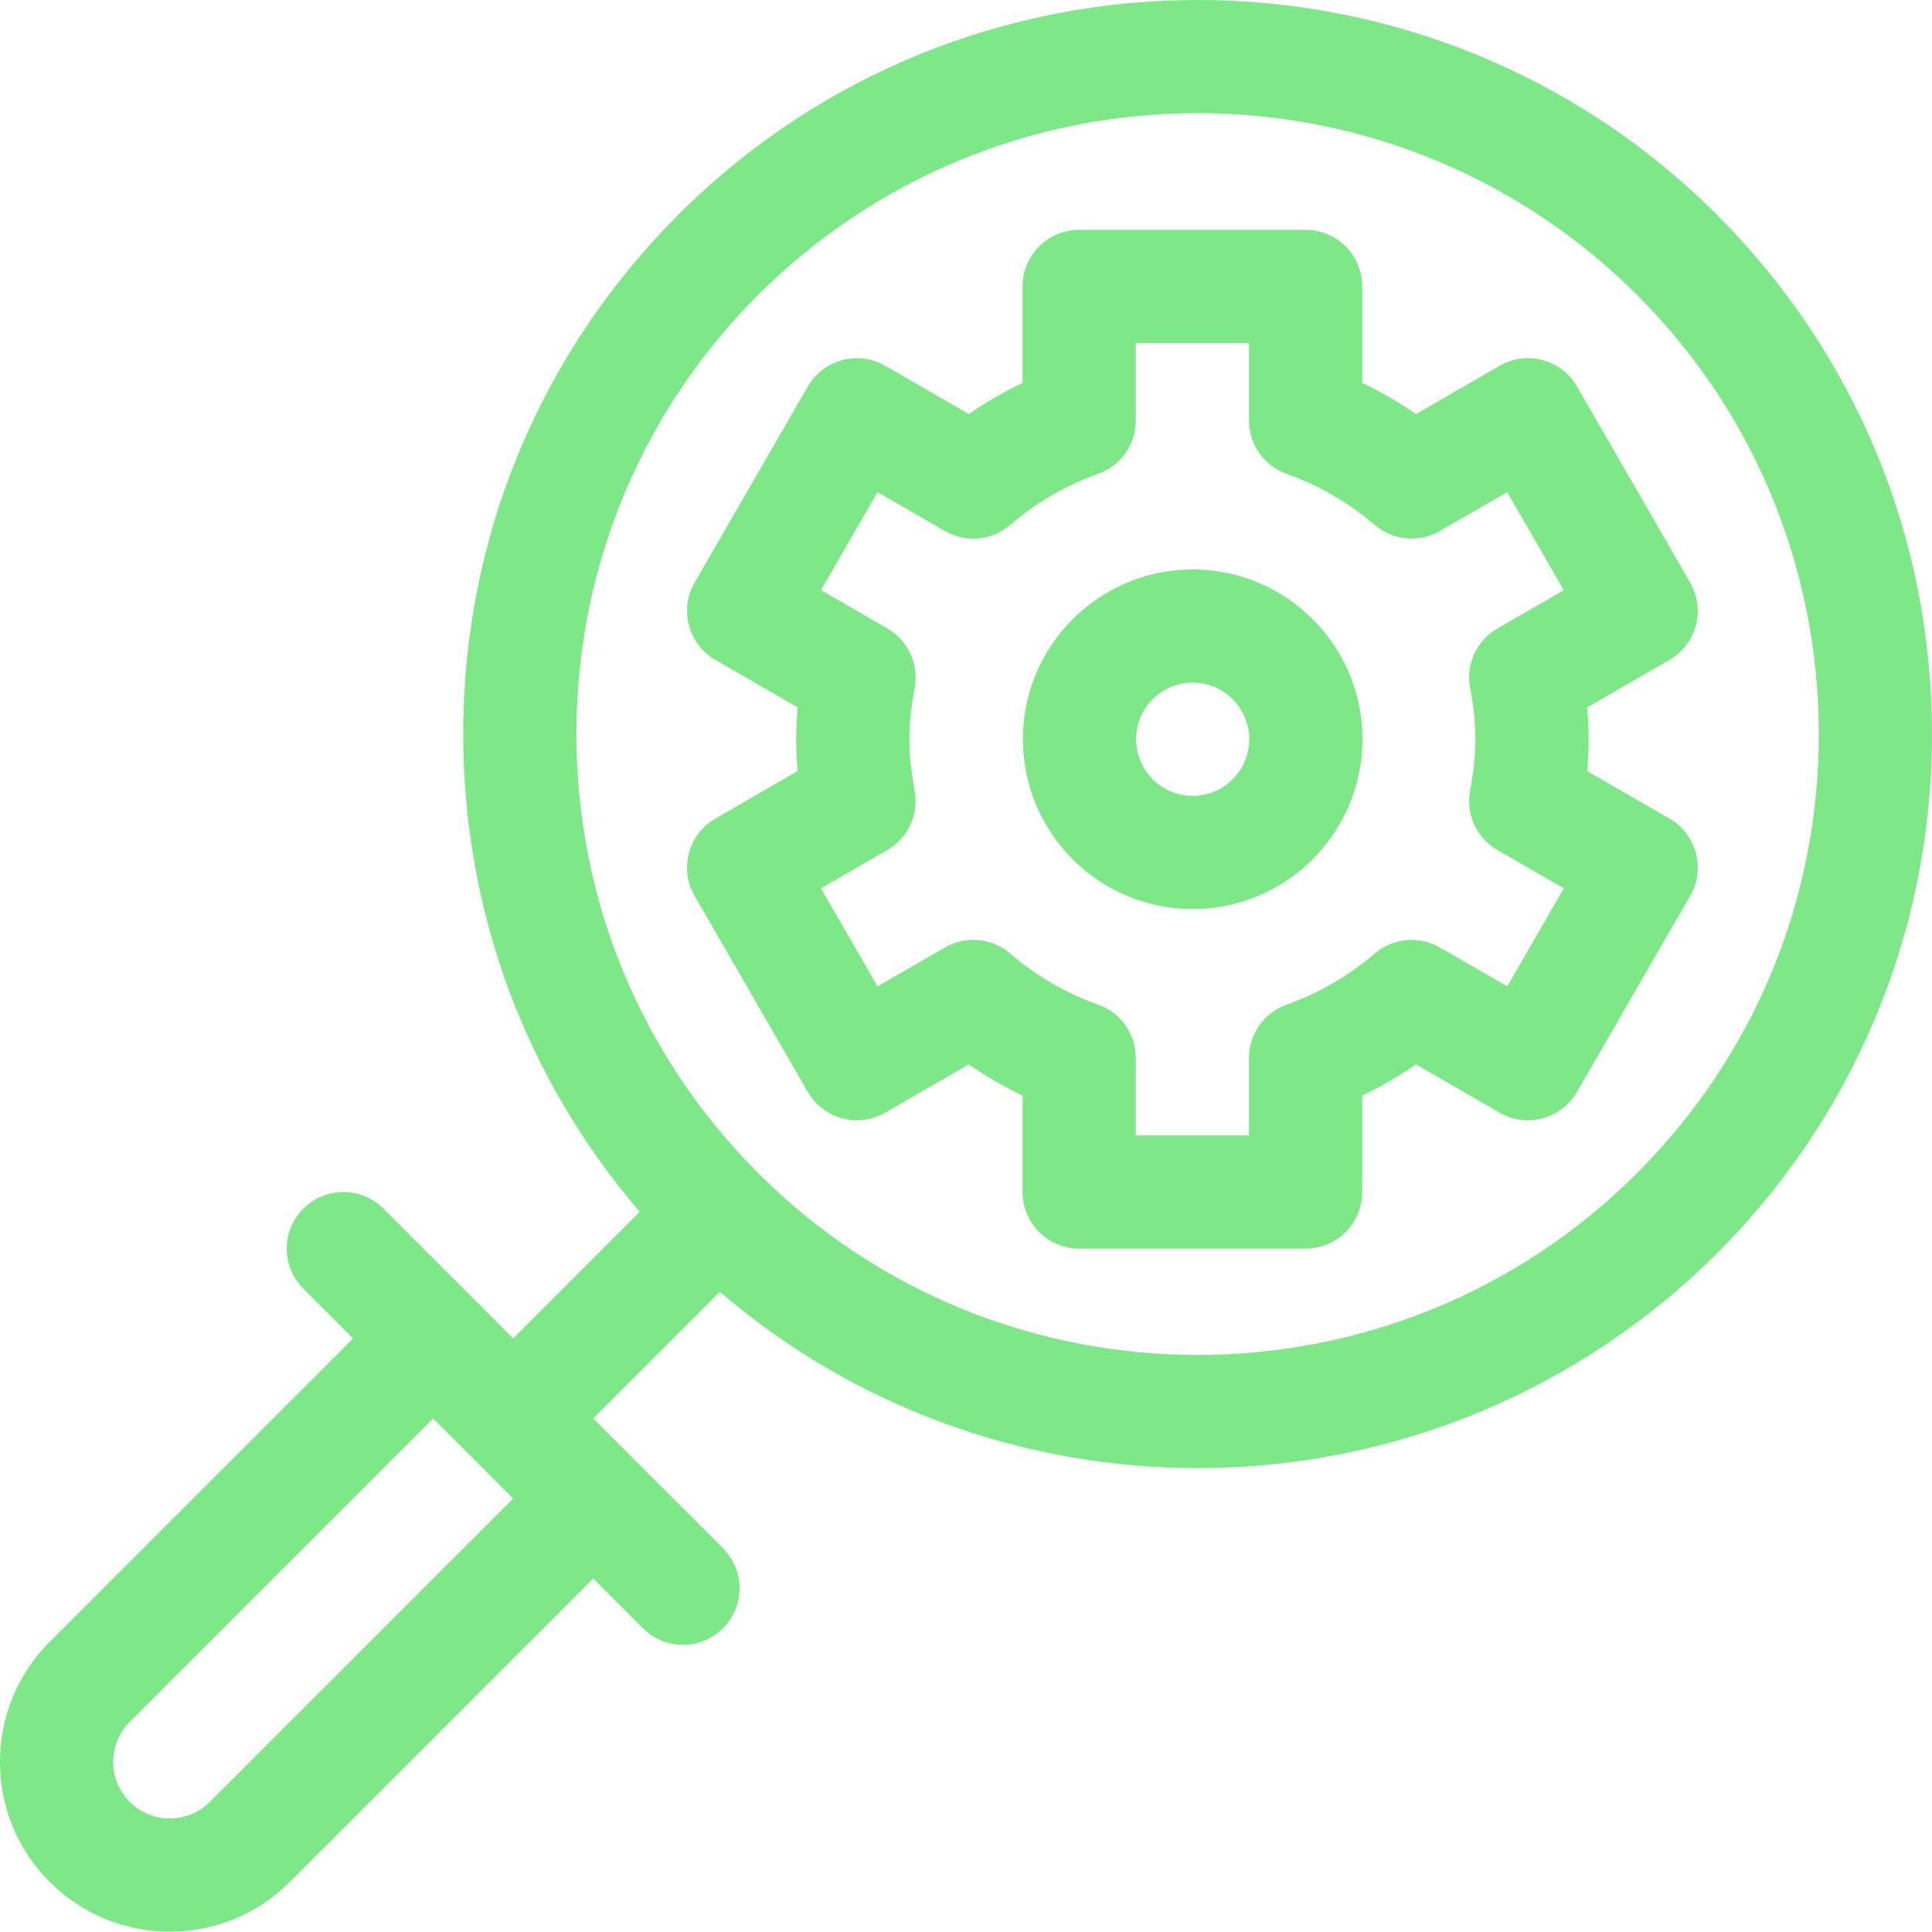 <svg viewBox="0 0 512 512" fill="#7ee787" xmlns="http://www.w3.org/2000/svg"><path d="m454.996 56.914c-75.883-75.887-199.355-75.887-275.238 0-36.762 36.758-57.004 85.633-57.004 137.617 0 46.953 16.52 91.367 46.801 126.609l-33.555 33.555-34.395-34.395c-5.855-5.859-15.355-5.859-21.211 0-5.859 5.859-5.859 15.355 0 21.215l13.18 13.18-80.395 80.398c-8.5 8.5-13.18 19.797-13.18 31.816 0 12.02 4.68 23.32 13.18 31.816 8.5 8.5 19.797 13.184 31.816 13.184 12.02 0 23.32-4.684 31.816-13.18l80.398-80.398 13.184 13.184c2.926 2.93 6.766 4.395 10.605 4.395 3.836 0 7.676-1.465 10.605-4.395 5.859-5.859 5.859-15.355 0-21.215l-34.395-34.391 33.559-33.559c36.305 31.141 81.453 46.711 126.605 46.711 106.953 0 194.625-86.293 194.625-194.531 0-51.984-20.242-100.859-57.004-137.617zm-399.395 420.602c-5.863 5.863-15.344 5.863-21.207 0-5.863-5.859-5.863-15.348 0-21.207l80.395-80.398 21.207 21.211zm378.18-166.578c-64.188 64.188-168.625 64.188-232.812 0-31.09-31.094-48.215-72.434-48.215-116.406 0-91.582 74.184-164.547 164.621-164.547 90.469 0 164.625 72.992 164.625 164.547 0 43.973-17.125 85.312-48.219 116.406zm0 0"></path><path d="m442.426 216.938-21.824-12.598c.512-5.559.551-10.887 0-16.859l21.824-12.598c7.168-4.141 9.629-13.32 5.488-20.492l-30-51.961c-4.145-7.18-13.328-9.625-20.488-5.492l-22.168 12.801c-4.543-3.145-9.305-5.91-14.258-8.281v-25.547c0-8.285-6.715-15-15-15h-60c-8.285 0-15 6.715-15 15v25.543c-4.953 2.375-9.715 5.137-14.258 8.281l-22.164-12.797c-7.168-4.141-16.348-1.684-20.492 5.488l-30 51.965c-4.137 7.168-1.684 16.348 5.492 20.488l21.82 12.598c-.531 5.766-.531 11.098 0 16.859l-21.82 12.602c-7.172 4.137-9.633 13.316-5.492 20.488l30 51.961c4.141 7.168 13.316 9.633 20.492 5.492l22.164-12.797c4.543 3.141 9.305 5.906 14.258 8.277v25.547c0 8.285 6.715 15 15 15h60c8.285 0 15-6.715 15-15v-25.547c4.953-2.371 9.715-5.137 14.258-8.277l22.168 12.797c7.168 4.141 16.348 1.684 20.488-5.488l30-51.965c4.141-7.168 1.684-16.348-5.488-20.488zm-52.844-34.746c1.887 10.152 1.891 17.27 0 27.438-1.156 6.215 1.789 12.477 7.266 15.637l17.586 10.152-15 25.98-17.852-10.305c-5.5-3.176-12.406-2.543-17.234 1.578-7.012 5.984-14.891 10.559-23.414 13.59-5.965 2.125-9.934 7.789-9.934 14.117v20.531h-30v-20.531c0-6.32-3.945-11.992-9.898-14.109-8.574-3.047-16.492-7.645-23.527-13.668-4.797-4.105-11.688-4.668-17.156-1.512l-17.852 10.309-15-25.98 17.586-10.152c5.504-3.176 8.406-9.473 7.25-15.723-1.867-10.102-1.867-17.168 0-27.27 1.156-6.246-1.746-12.543-7.25-15.723l-17.586-10.152 15-25.98 17.852 10.309c5.465 3.156 12.359 2.594 17.152-1.508 7.043-6.027 14.961-10.629 23.531-13.676 5.953-2.113 9.898-7.785 9.898-14.105v-20.527h30v20.527c0 6.332 3.969 11.992 9.934 14.117 8.523 3.035 16.402 7.605 23.414 13.59 4.832 4.121 11.738 4.754 17.234 1.578l17.852-10.305 15 25.98-17.586 10.152c-5.477 3.164-8.422 9.422-7.266 15.641zm0 0"></path><path d="m316.074 150.91c-24.812 0-45 20.184-45 45 0 24.812 20.188 45 45 45 24.816 0 45-20.188 45-45 0-24.816-20.184-45-45-45zm0 60c-8.27 0-15-6.73-15-15 0-8.273 6.73-15 15-15 8.273 0 15 6.727 15 15 0 8.27-6.727 15-15 15zm0 0"></path></svg>